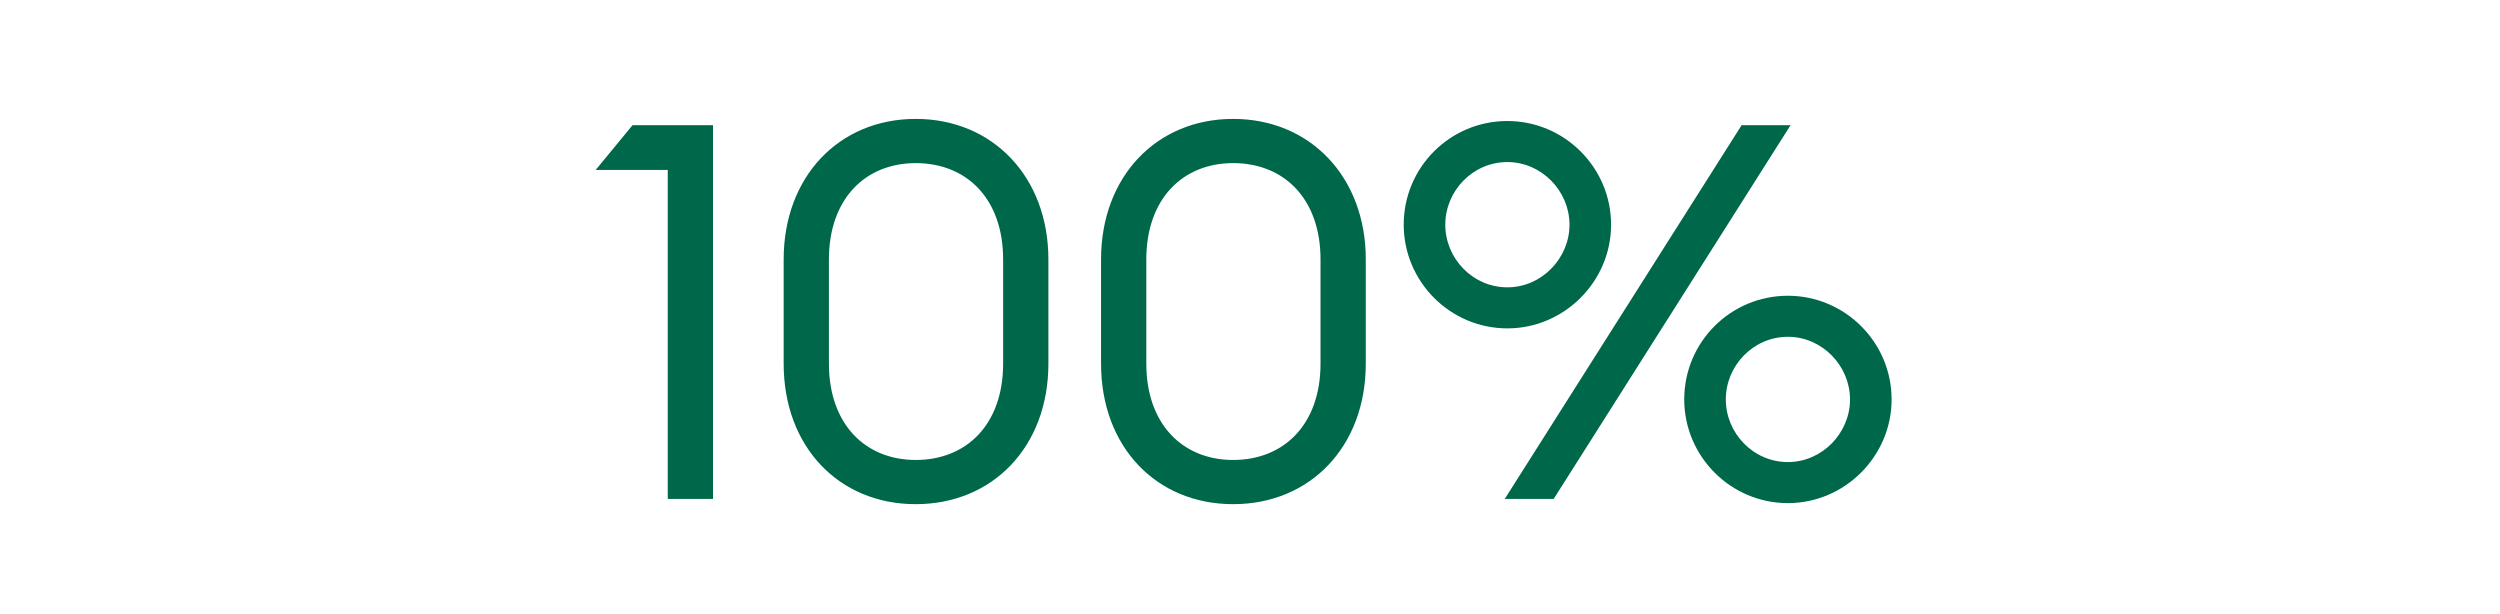 <?xml version="1.0" encoding="utf-8"?>
<svg xmlns="http://www.w3.org/2000/svg" width="456" height="112" viewBox="0 0 456 112" fill="none">
<path d="M121.8 91V31H108.648L115.368 22.84H130.056V91H121.8ZM191.227 66.328C191.227 81.496 181.051 91.96 167.035 91.96C153.019 91.96 142.939 81.496 142.939 66.328V47.32C142.939 32.248 153.019 21.688 167.035 21.688C181.051 21.688 191.227 32.248 191.227 47.32V66.328ZM151.195 66.328C151.195 77.368 157.819 83.896 167.035 83.896C176.347 83.896 182.971 77.368 182.971 66.328V47.32C182.971 36.28 176.347 29.752 167.035 29.752C157.819 29.752 151.195 36.28 151.195 47.32V66.328ZM249.119 66.328C249.119 81.496 238.943 91.96 224.927 91.96C210.911 91.96 200.831 81.496 200.831 66.328V47.32C200.831 32.248 210.911 21.688 224.927 21.688C238.943 21.688 249.119 32.248 249.119 47.32V66.328ZM209.087 66.328C209.087 77.368 215.711 83.896 224.927 83.896C234.239 83.896 240.863 77.368 240.863 66.328V47.32C240.863 36.28 234.239 29.752 224.927 29.752C215.711 29.752 209.087 36.28 209.087 47.32V66.328ZM293.86 40.984C293.86 51.352 285.316 59.896 274.948 59.896C264.484 59.896 256.036 51.352 256.036 40.984C256.036 30.52 264.484 22.072 274.948 22.072C285.316 22.072 293.86 30.52 293.86 40.984ZM274.468 91L317.668 22.84H326.596L283.396 91H274.468ZM263.62 40.984C263.62 47.128 268.612 52.408 274.948 52.408C281.188 52.408 286.276 47.128 286.276 40.984C286.276 34.84 281.188 29.56 274.948 29.56C268.612 29.56 263.62 34.84 263.62 40.984ZM345.028 72.856C345.028 83.224 336.484 91.768 326.116 91.768C315.652 91.768 307.204 83.224 307.204 72.856C307.204 62.392 315.652 53.944 326.116 53.944C336.484 53.944 345.028 62.392 345.028 72.856ZM314.788 72.856C314.788 79 319.78 84.28 326.116 84.28C332.356 84.28 337.444 79 337.444 72.856C337.444 66.712 332.356 61.432 326.116 61.432C319.78 61.432 314.788 66.712 314.788 72.856Z" fill="#00684A"/>
</svg>